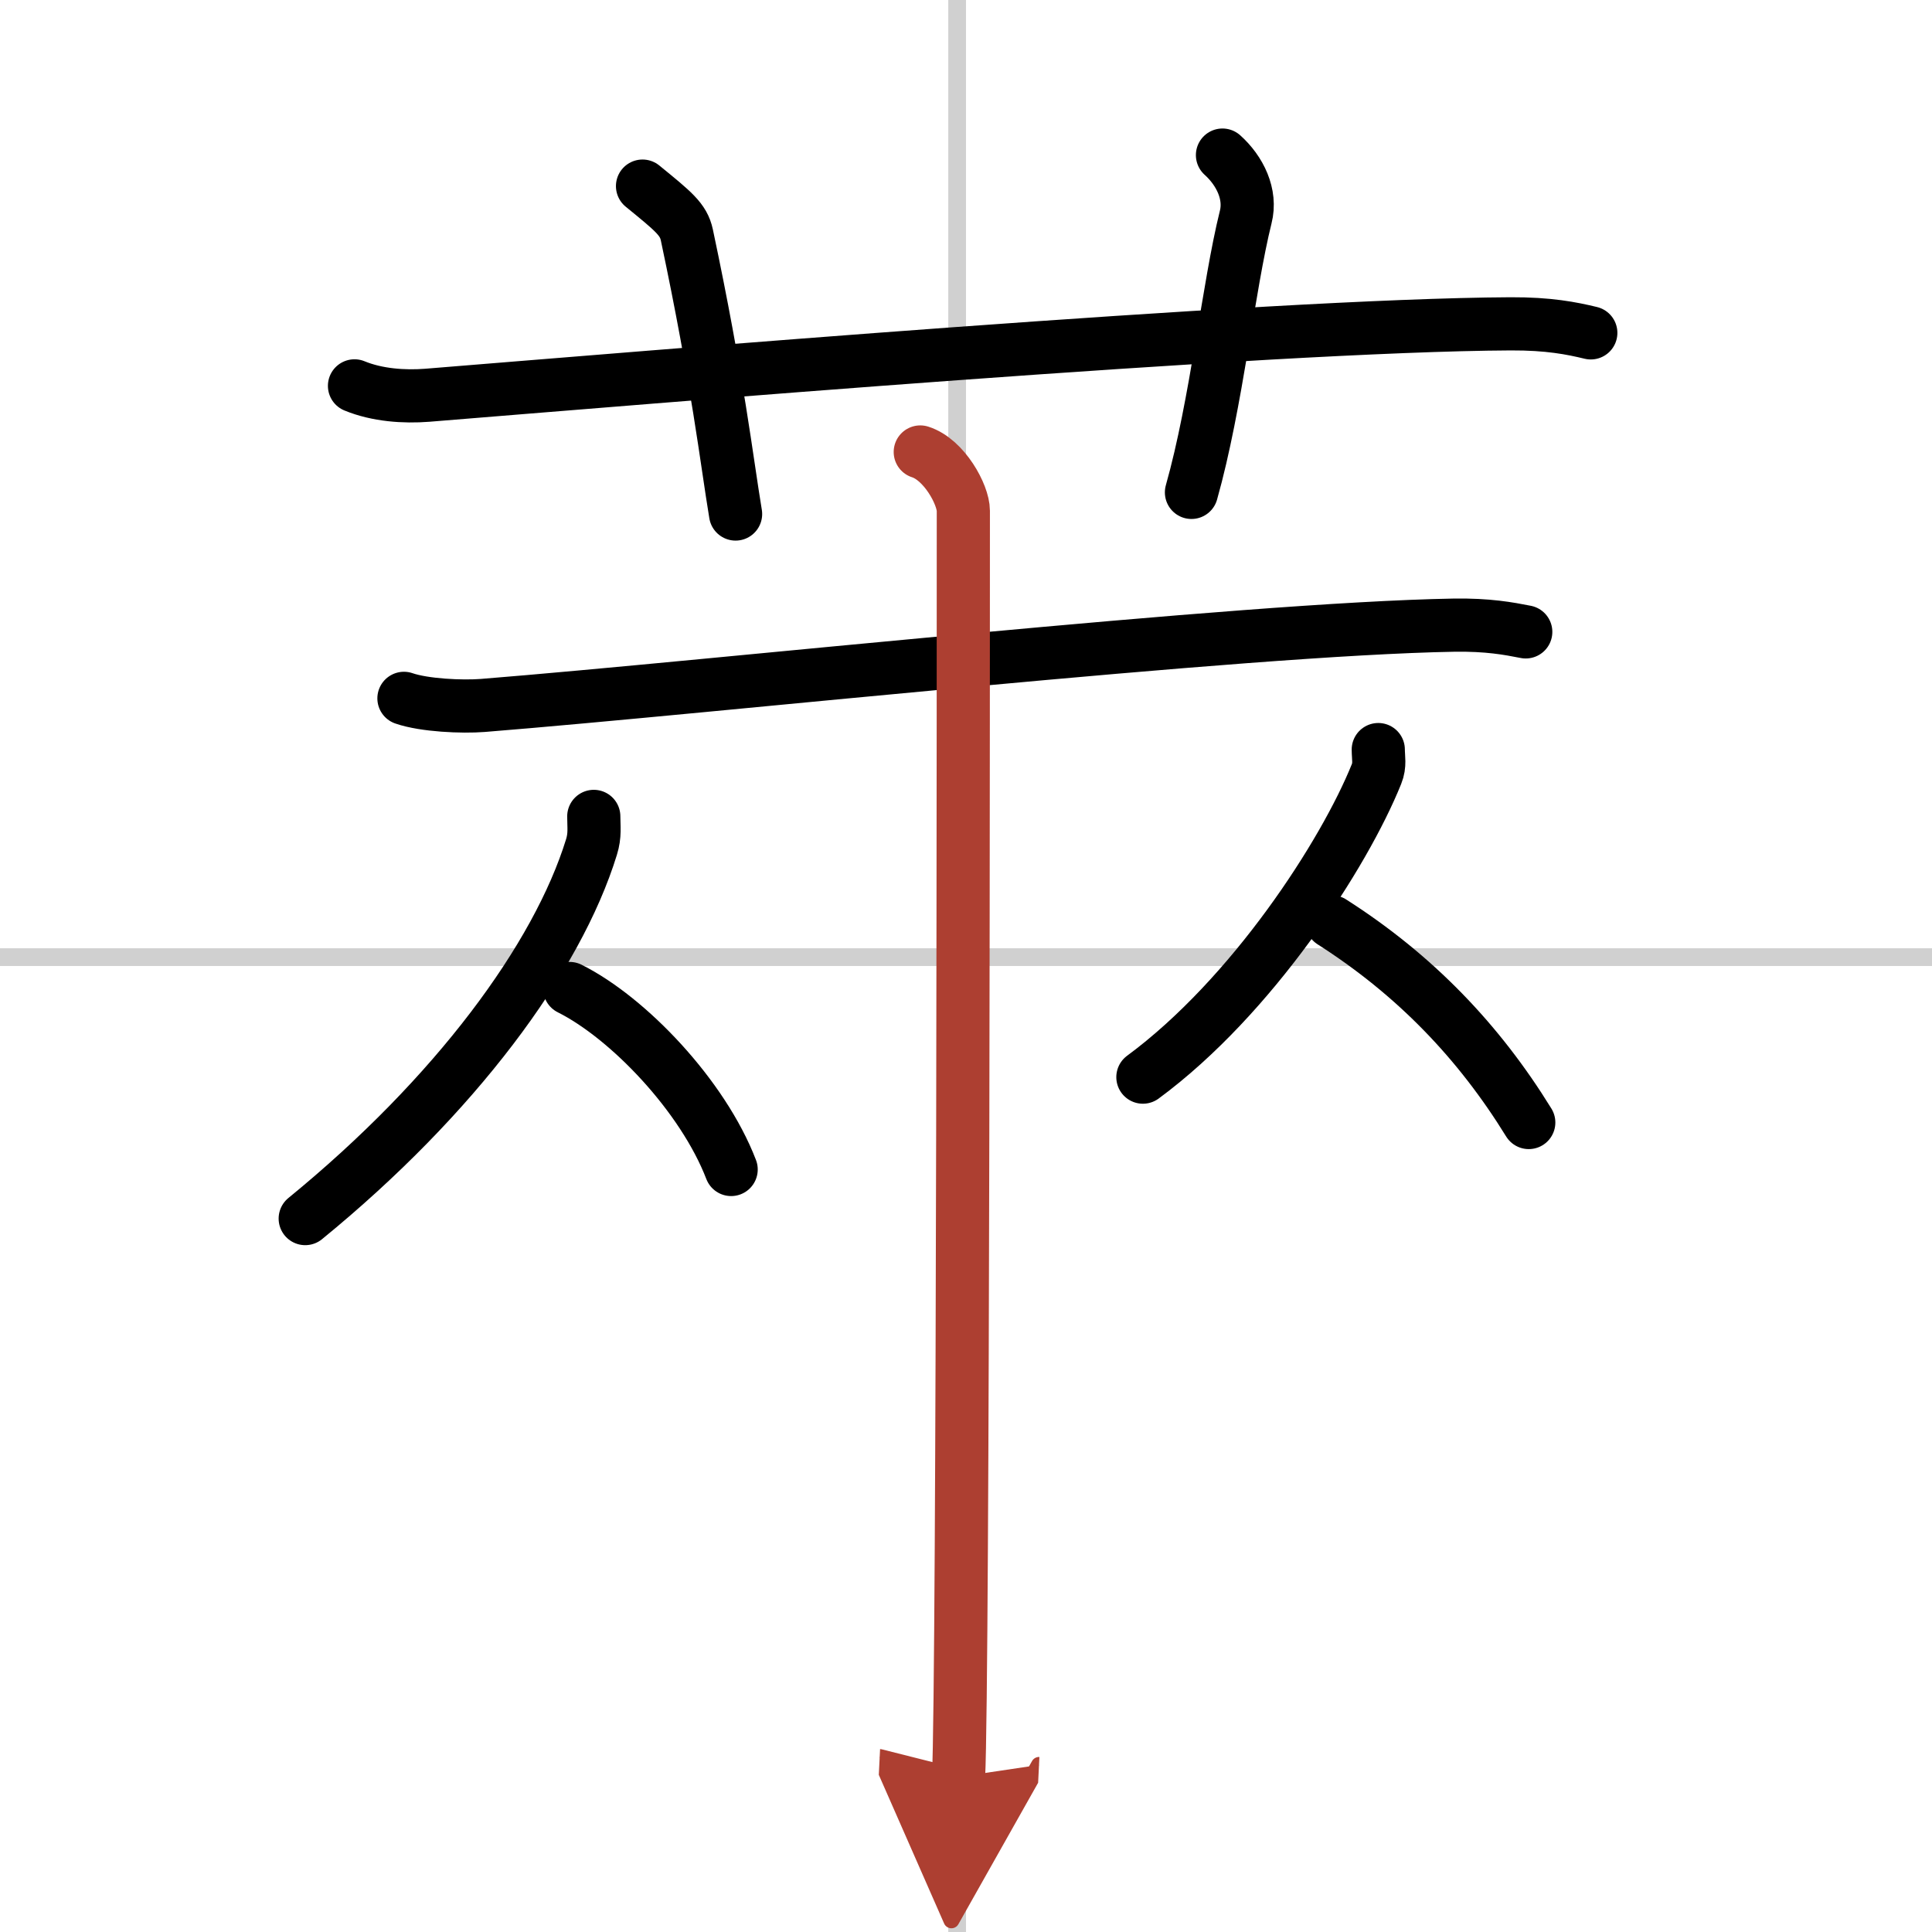 <svg width="400" height="400" viewBox="0 0 109 109" xmlns="http://www.w3.org/2000/svg"><defs><marker id="a" markerWidth="4" orient="auto" refX="1" refY="5" viewBox="0 0 10 10"><polyline points="0 0 10 5 0 10 1 5" fill="#ad3f31" stroke="#ad3f31"/></marker></defs><g fill="none" stroke="#000" stroke-linecap="round" stroke-linejoin="round" stroke-width="3"><rect width="100%" height="100%" fill="#fff" stroke="#fff"/><line x1="54" x2="54" y2="109" stroke="#d0d0d0" stroke-width="1"/><line x2="109" y1="54" y2="54" stroke="#d0d0d0" stroke-width="1"/><path d="m20 21.77c1.29 0.53 2.8 0.63 4.1 0.53 11.9-0.96 47.4-3.96 61.12-4.03 2.16-0.01 3.45 0.25 4.53 0.51"/><path d="M36.25,10.5c1.75,1.43,2.31,1.87,2.5,2.75C40.5,21.5,41,26,41.5,29"/><path d="m68.97 8.75c0.98 0.88 1.64 2.21 1.31 3.5-0.98 3.94-1.64 10.5-3.06 15.53"/><path d="m22.79 39.4c1.16 0.4 3.29 0.49 4.45 0.4 13.01-1.04 42.78-4.32 54.78-4.53 1.93-0.03 3.09 0.19 4.06 0.38"/><path d="m33.5 46.06c0 0.58 0.08 1.06-0.13 1.73-1.93 6.26-7.69 14.05-16.15 20.96"/><path d="m32.14 55.77c3.3 1.65 7.51 6.05 9.11 10.21"/><path d="m77.76 42.29c0 0.46 0.11 0.86-0.1 1.38-1.82 4.52-7.01 12.55-13.18 17.1"/><path d="m75.14 52.01c4.7 3 8.3 6.76 11.11 11.32"/><path d="m51.92 25.5c1.35 0.43 2.43 2.41 2.43 3.32 0 3.93 0 66-0.27 71.43" marker-end="url(#a)" stroke="#ad3f31"/></g></svg>
